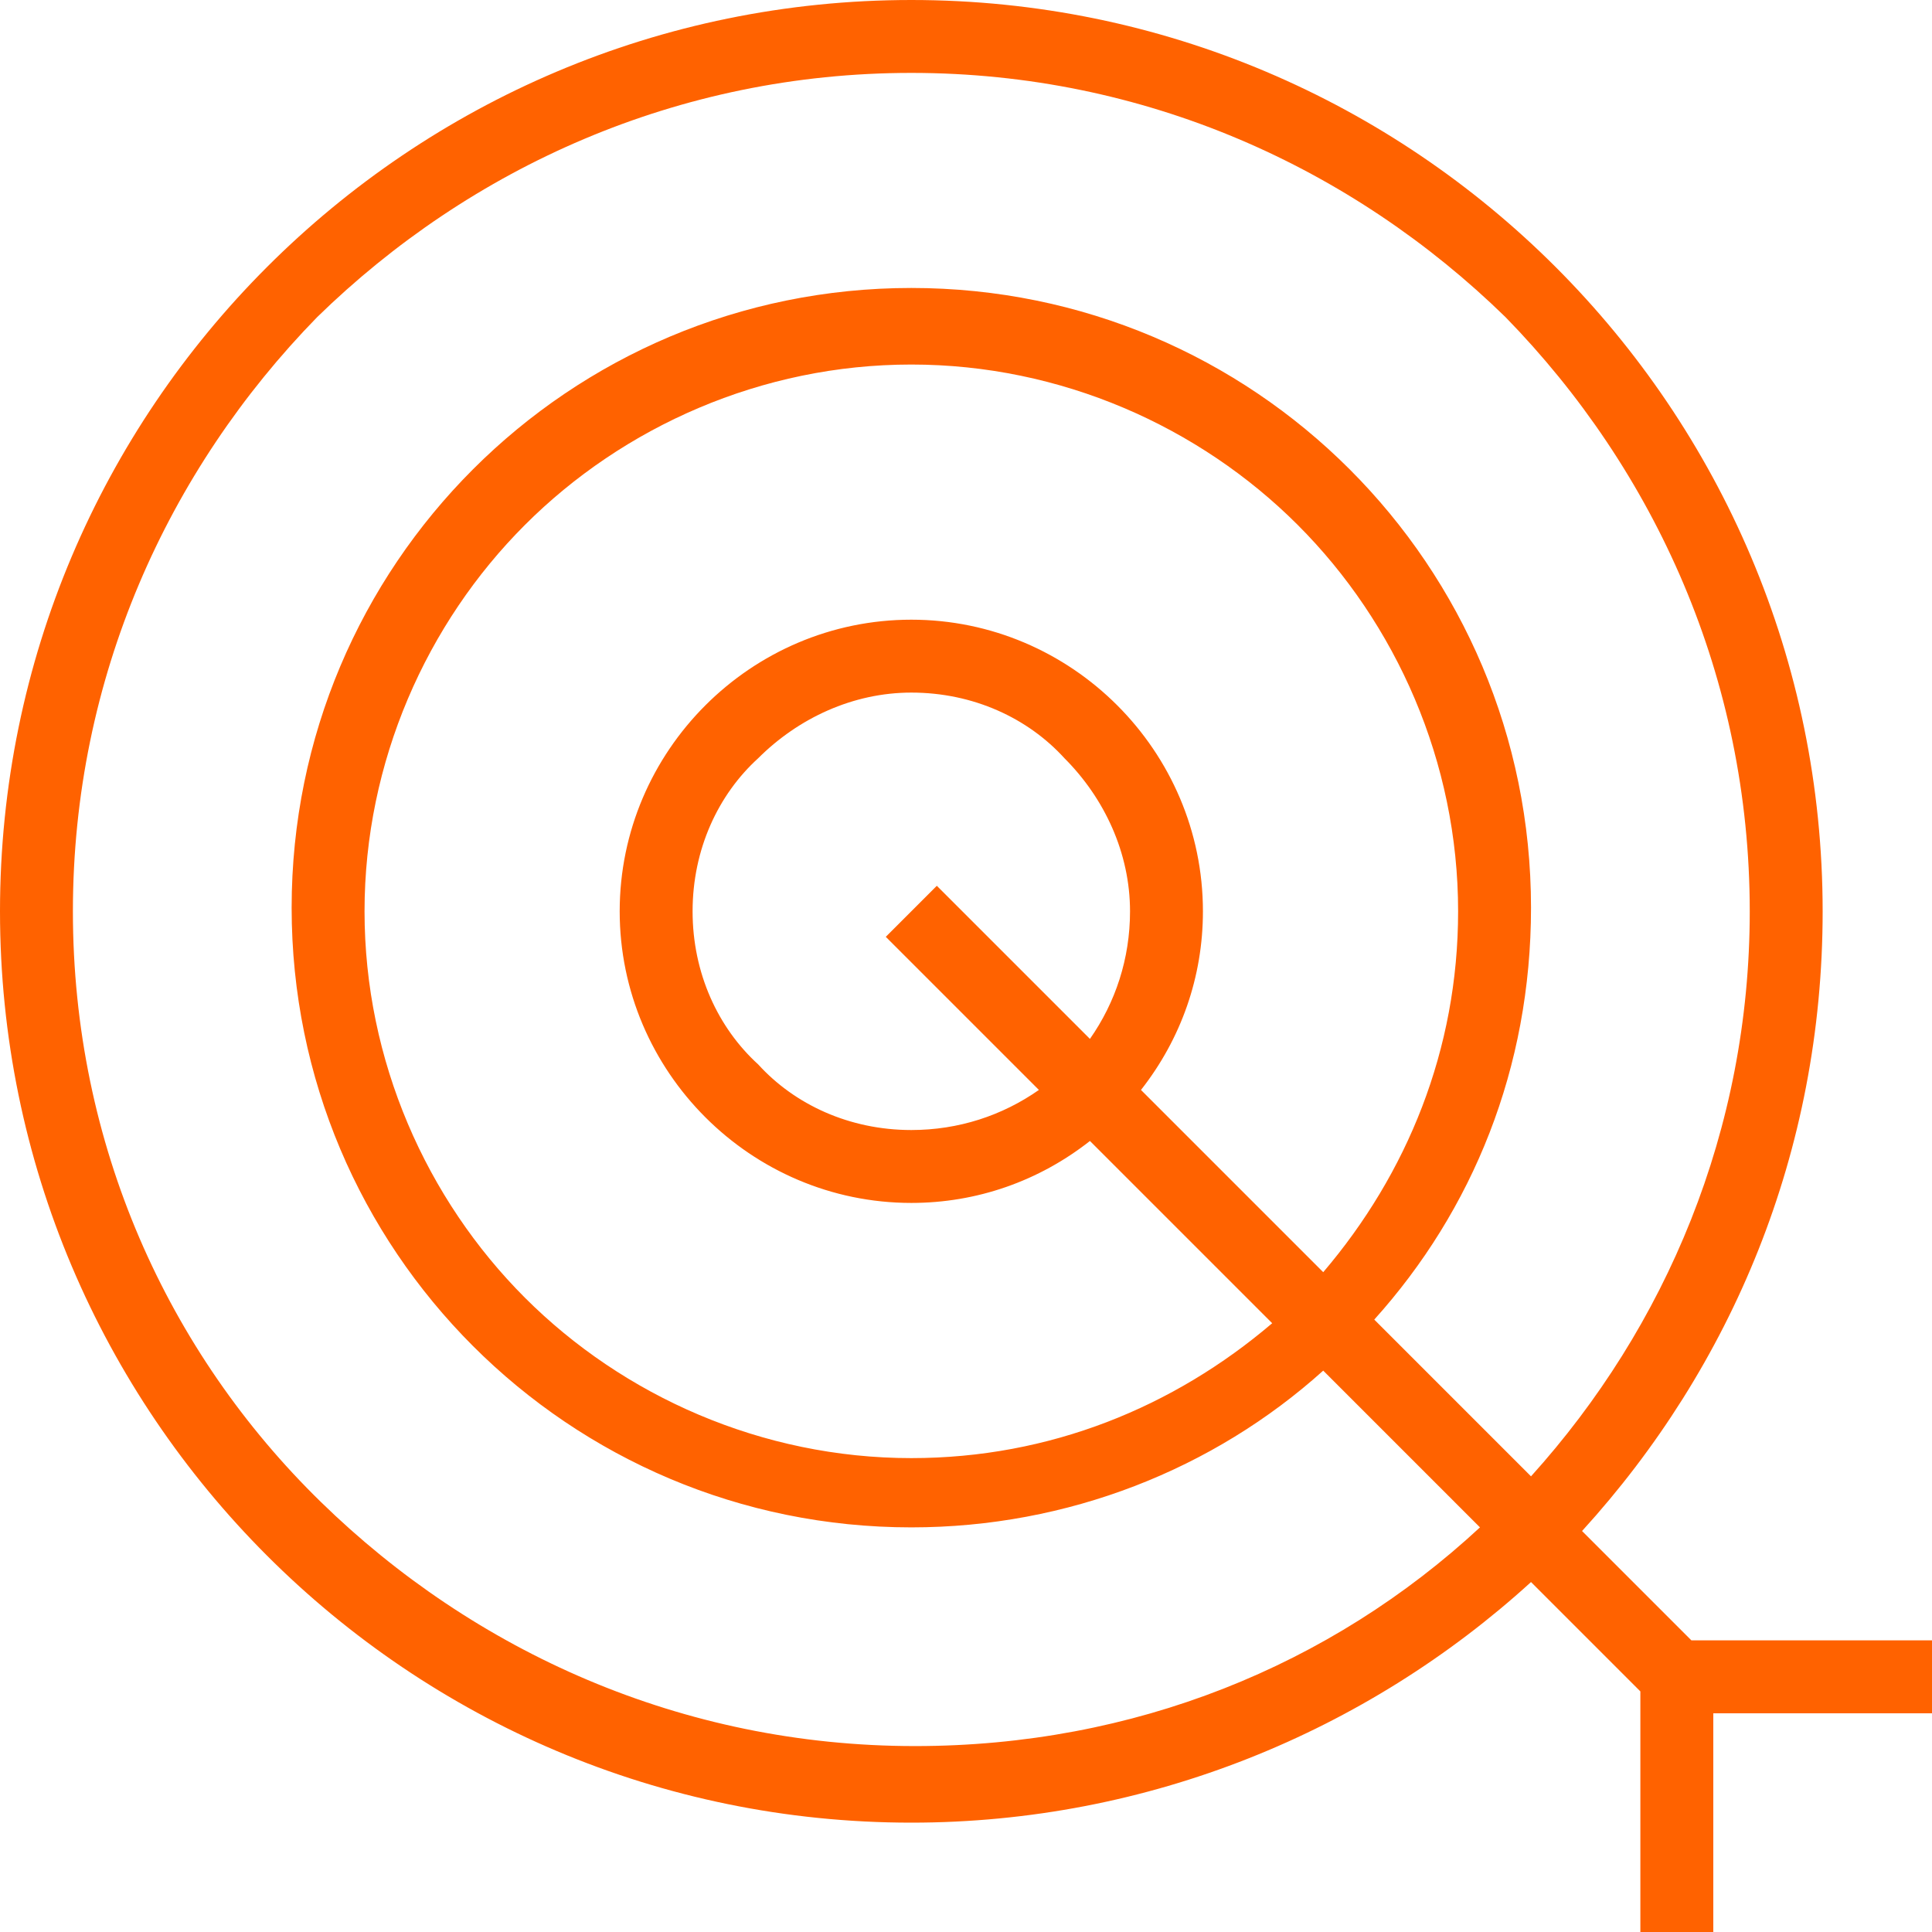 <svg width="60" height="60" viewBox="0 0 60 60" fill="none" xmlns="http://www.w3.org/2000/svg">
<path d="M28.302 56.604C35.66 56.604 42.453 53.774 47.547 49.132L50.943 52.528V60H53.208V53.208H60V50.943H52.528L49.132 47.547C53.774 42.453 56.604 35.774 56.604 28.302C56.604 12.679 43.925 0 28.302 0C12.679 0 0 12.679 0 28.302C0 43.925 12.679 56.604 28.302 56.604ZM9.849 9.849C14.604 5.208 21.057 2.264 28.302 2.264C35.547 2.264 42 5.208 46.755 9.849C51.396 14.604 54.34 21.057 54.34 28.302C54.34 35.094 51.736 41.208 47.547 45.849L42.679 40.981C45.736 37.585 47.547 33.17 47.547 28.189C47.547 17.547 38.943 8.943 28.302 8.943C17.66 8.943 9.057 17.547 9.057 28.189C9.057 38.83 17.66 47.434 28.302 47.434C33.17 47.434 37.698 45.623 41.094 42.566L45.962 47.434C41.321 51.736 35.208 54.226 28.415 54.226C21.17 54.226 14.717 51.283 9.962 46.642C5.208 42 2.264 35.547 2.264 28.302C2.264 21.057 5.208 14.604 9.849 9.849ZM28.302 19.245C23.321 19.245 19.245 23.321 19.245 28.302C19.245 33.283 23.321 37.358 28.302 37.358C30.34 37.358 32.264 36.679 33.849 35.434L39.509 41.094C36.453 43.698 32.604 45.283 28.302 45.283C23.66 45.283 19.358 43.358 16.302 40.302C13.245 37.245 11.321 32.943 11.321 28.302C11.321 23.66 13.245 19.358 16.302 16.302C19.358 13.245 23.66 11.321 28.302 11.321C32.943 11.321 37.245 13.245 40.302 16.302C43.358 19.358 45.283 23.66 45.283 28.302C45.283 32.604 43.698 36.453 41.094 39.509L35.434 33.849C36.679 32.264 37.358 30.34 37.358 28.302C37.358 23.321 33.283 19.245 28.302 19.245ZM32.264 33.849C31.132 34.642 29.774 35.094 28.302 35.094C26.377 35.094 24.679 34.302 23.547 33.057C22.302 31.924 21.509 30.226 21.509 28.302C21.509 26.377 22.302 24.679 23.547 23.547C24.793 22.302 26.491 21.509 28.302 21.509C30.226 21.509 31.924 22.302 33.057 23.547C34.302 24.793 35.094 26.491 35.094 28.302C35.094 29.774 34.642 31.132 33.849 32.264L29.094 27.509L27.509 29.094L32.264 33.849Z" fill="#FF6200"/>
</svg>
